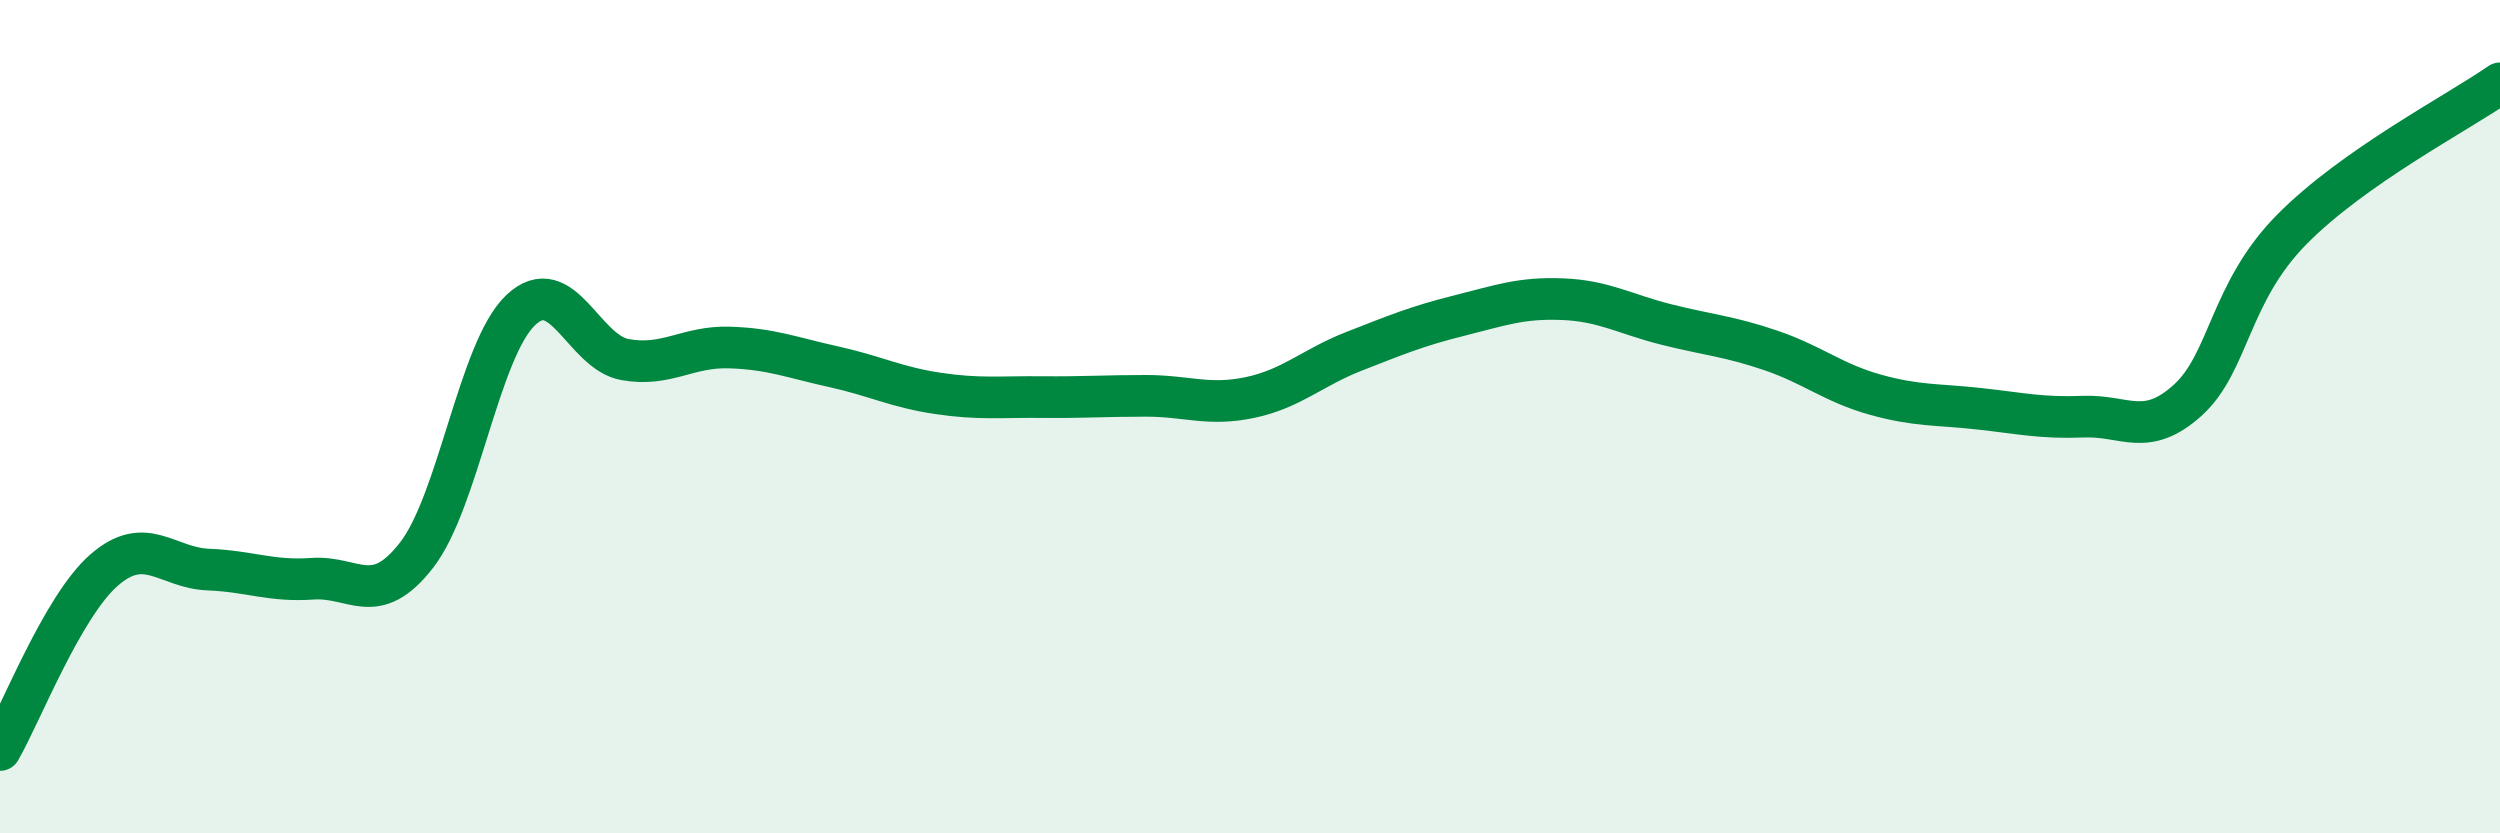 
    <svg width="60" height="20" viewBox="0 0 60 20" xmlns="http://www.w3.org/2000/svg">
      <path
        d="M 0,18 C 0.5,17.14 1.5,14.55 2.5,13.68 C 3.5,12.81 4,13.63 5,13.67 C 6,13.71 6.5,13.96 7.5,13.89 C 8.5,13.82 9,14.61 10,13.32 C 11,12.03 11.5,8.38 12.5,7.44 C 13.5,6.5 14,8.45 15,8.63 C 16,8.81 16.5,8.31 17.5,8.34 C 18.5,8.37 19,8.58 20,8.8 C 21,9.02 21.5,9.29 22.5,9.44 C 23.5,9.59 24,9.52 25,9.53 C 26,9.54 26.5,9.5 27.5,9.5 C 28.5,9.5 29,9.75 30,9.54 C 31,9.33 31.5,8.82 32.5,8.43 C 33.5,8.04 34,7.83 35,7.58 C 36,7.33 36.5,7.14 37.5,7.18 C 38.5,7.22 39,7.54 40,7.79 C 41,8.04 41.5,8.07 42.5,8.41 C 43.5,8.75 44,9.19 45,9.47 C 46,9.75 46.5,9.7 47.5,9.81 C 48.5,9.92 49,10.04 50,10 C 51,9.96 51.5,10.51 52.5,9.61 C 53.5,8.71 53.5,7.03 55,5.51 C 56.5,3.99 59,2.7 60,2L60 20L0 20Z"
        fill="#008740"
        opacity="0.1"
        stroke-linecap="round"
        stroke-linejoin="round"
      />
      <path
        d="M 0,18 C 0.5,17.14 1.5,14.55 2.5,13.68 C 3.5,12.81 4,13.63 5,13.67 C 6,13.71 6.5,13.96 7.5,13.89 C 8.5,13.82 9,14.61 10,13.32 C 11,12.03 11.5,8.38 12.5,7.44 C 13.5,6.5 14,8.45 15,8.63 C 16,8.81 16.5,8.31 17.5,8.34 C 18.5,8.37 19,8.58 20,8.8 C 21,9.02 21.5,9.29 22.5,9.44 C 23.5,9.59 24,9.52 25,9.53 C 26,9.54 26.5,9.5 27.5,9.5 C 28.5,9.5 29,9.75 30,9.54 C 31,9.33 31.5,8.82 32.5,8.43 C 33.5,8.04 34,7.83 35,7.58 C 36,7.33 36.5,7.14 37.5,7.18 C 38.5,7.22 39,7.54 40,7.79 C 41,8.04 41.5,8.07 42.5,8.41 C 43.5,8.75 44,9.19 45,9.47 C 46,9.75 46.5,9.7 47.5,9.81 C 48.5,9.92 49,10.04 50,10 C 51,9.96 51.5,10.51 52.5,9.61 C 53.5,8.71 53.5,7.03 55,5.51 C 56.5,3.99 59,2.7 60,2"
        stroke="#008740"
        stroke-width="1"
        fill="none"
        stroke-linecap="round"
        stroke-linejoin="round"
      />
    </svg>
  